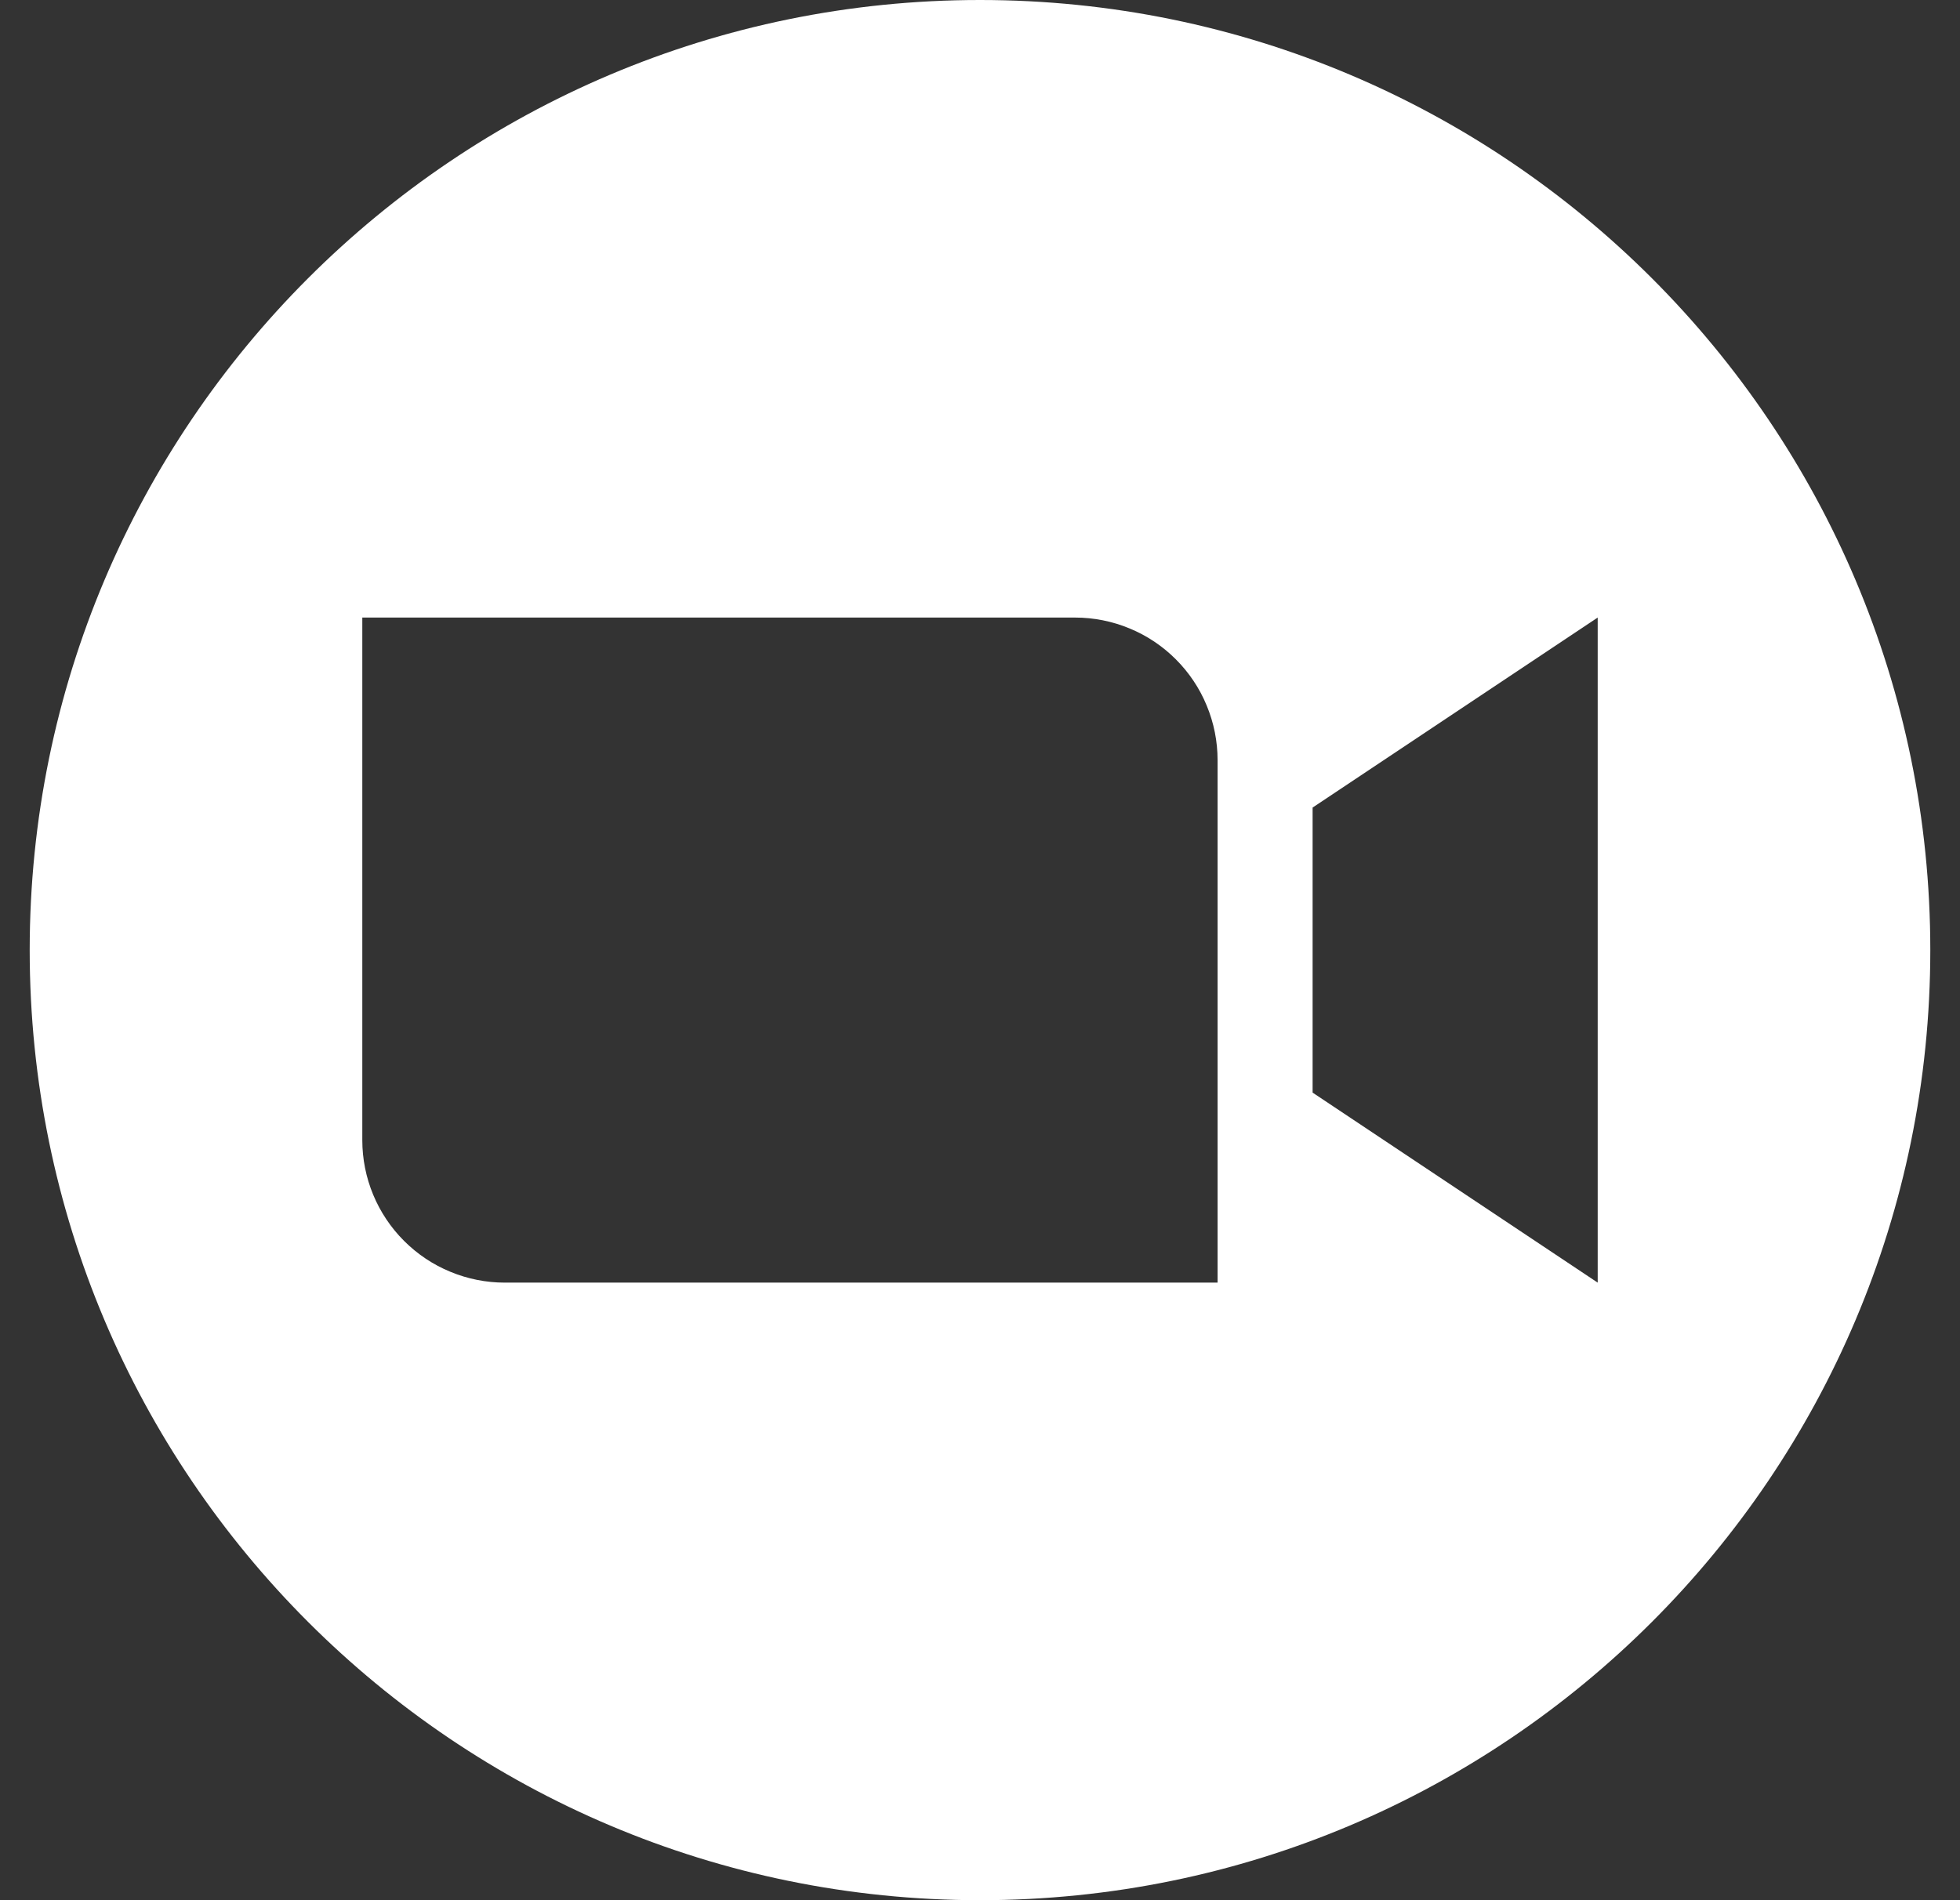 <svg width="33" height="32" viewBox="0 0 33 32" fill="none" xmlns="http://www.w3.org/2000/svg">
<rect x="0" y="0" width="33" height="32" fill="#333333" stroke="none"/>
<path fill-rule="evenodd" clip-rule="evenodd" d="M32.5 16C32.5 24.836 25.336 32 16.5 32C7.664 32 0.5 24.836 0.5 16C0.5 7.164 7.664 0 16.5 0C25.336 0 32.5 7.164 32.5 16ZM8.5 21.6H20.5V12.8C20.5 12.485 20.438 12.173 20.317 11.882C20.197 11.59 20.02 11.326 19.797 11.103C19.574 10.88 19.31 10.703 19.018 10.583C18.727 10.462 18.415 10.4 18.1 10.4H6.1V19.2C6.1 19.837 6.353 20.447 6.803 20.897C7.026 21.12 7.29 21.297 7.582 21.417C7.873 21.538 8.185 21.6 8.5 21.6ZM22.1 18.4L26.9 21.6V10.4L22.1 13.6V18.4Z" fill="white"/>
</svg>
